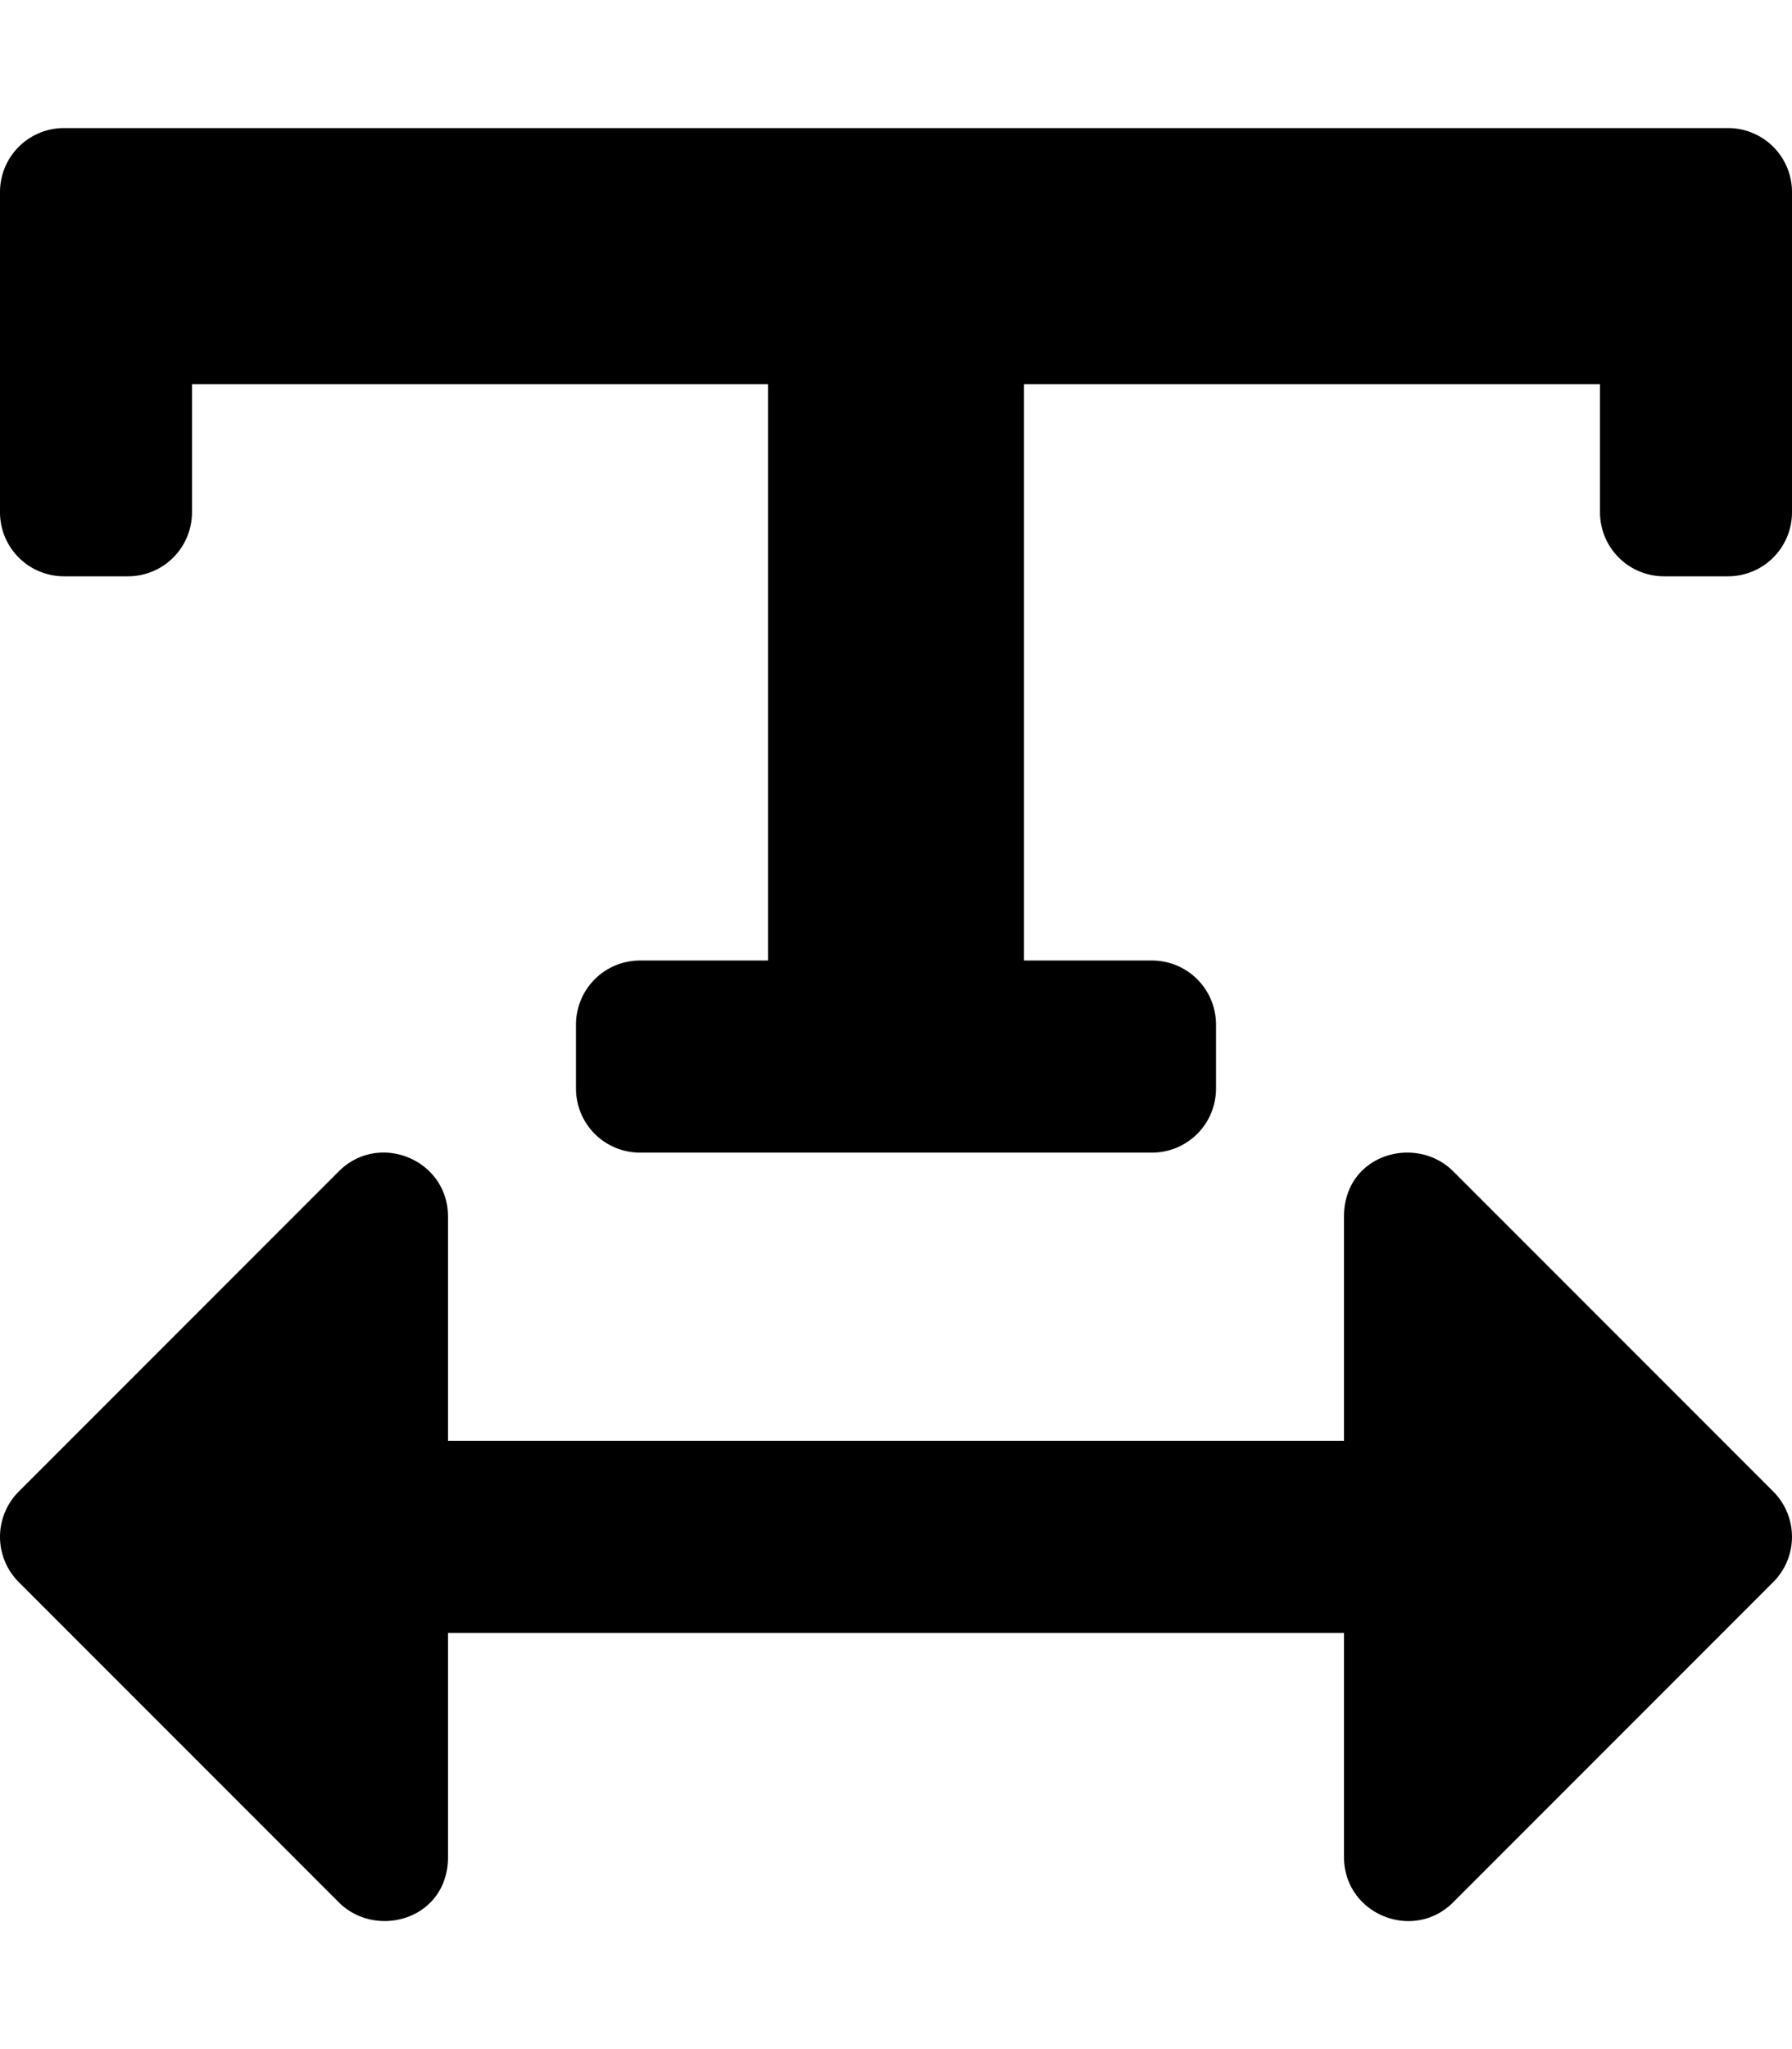 <svg xmlns="http://www.w3.org/2000/svg" viewBox="0 0 448 512"><path d="M363.31 292.68C354 283.36 336 288.36 336 304v56H112v-56c0-14.31-17.31-21.33-27.31-11.31l-80 80a16 16 0 0 0 0 22.63l80 80C94 484.64 112 479.64 112 464v-56h224v56c0 14.31 17.31 21.33 27.31 11.31l80-80a16 16 0 0 0 0-22.63zM432 32H16A16 16 0 0 0 0 48v80a16 16 0 0 0 16 16h16a16 16 0 0 0 16-16V96h144v144h-32a16 16 0 0 0-16 16v16a16 16 0 0 0 16 16h128a16 16 0 0 0 16-16v-16a16 16 0 0 0-16-16h-32V96h144v32a16 16 0 0 0 16 16h16a16 16 0 0 0 16-16V48a16 16 0 0 0-16-16z"/></svg>